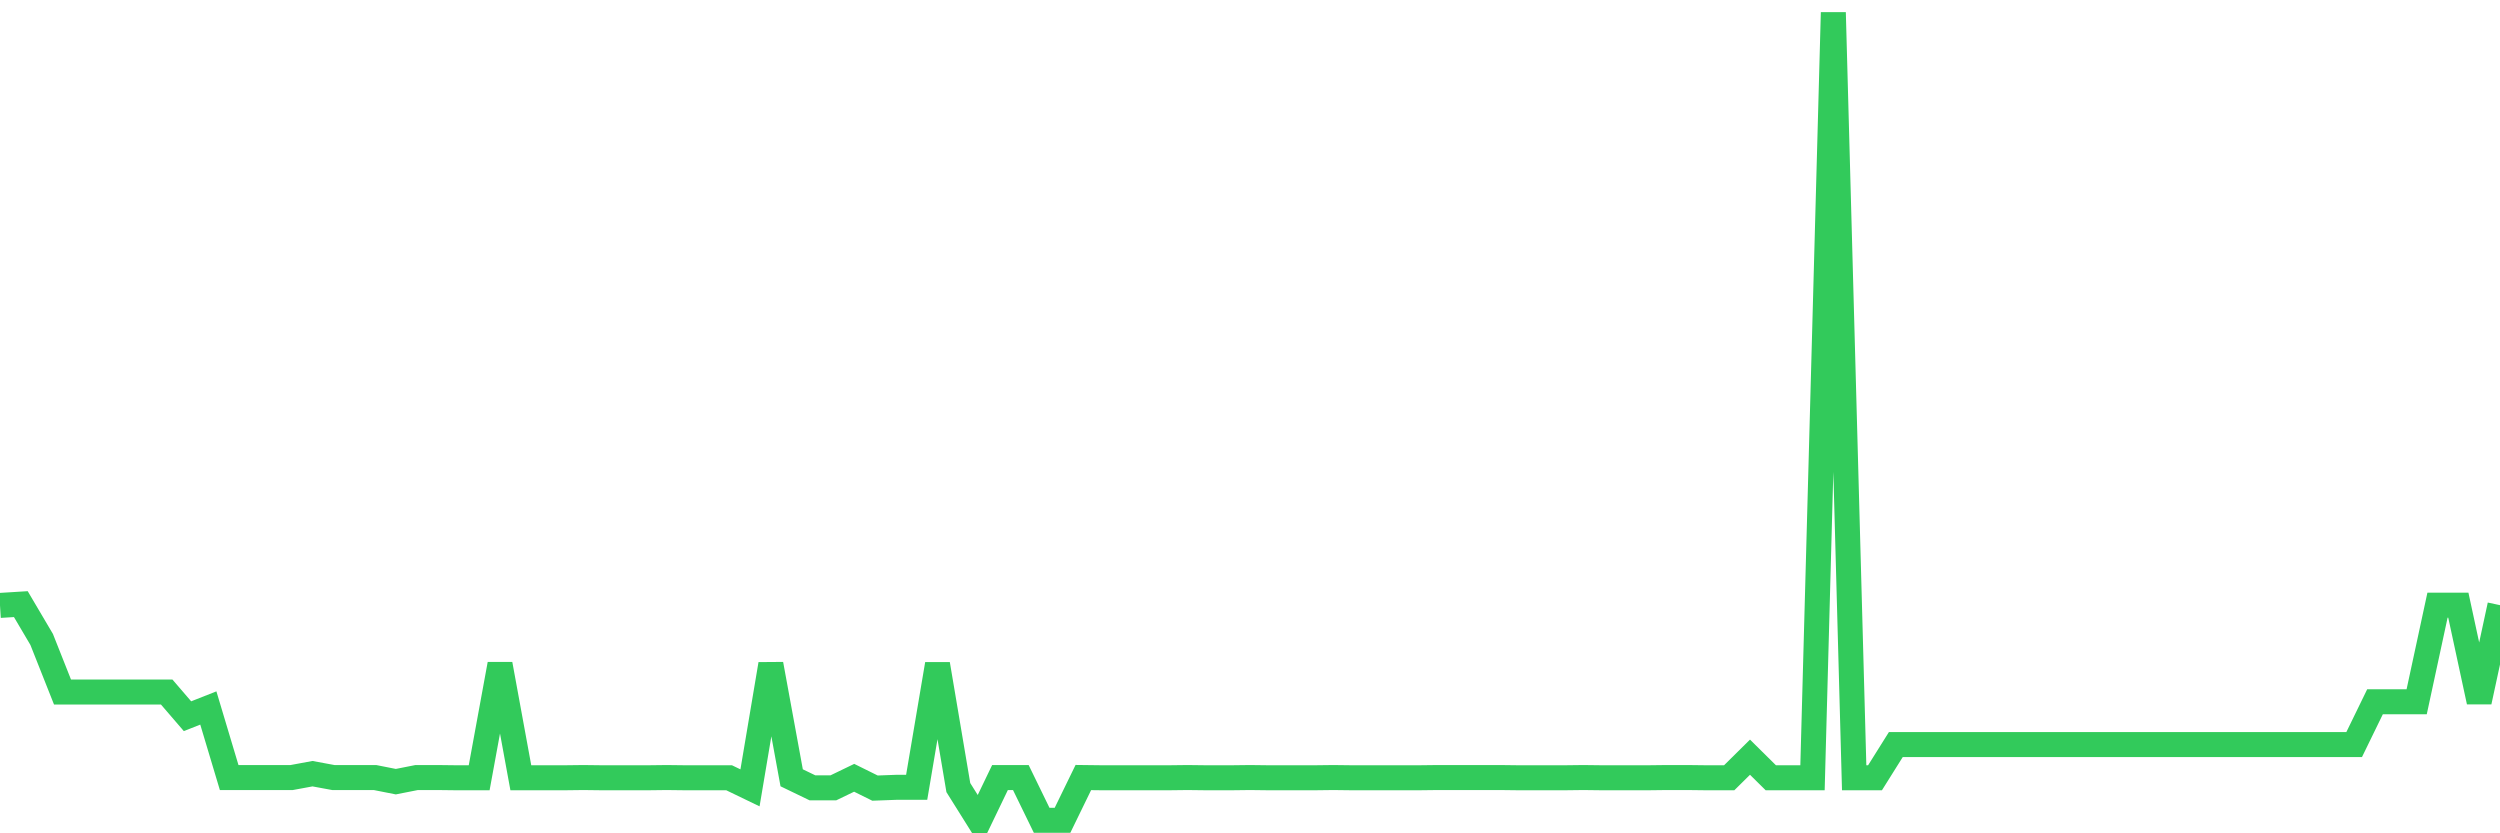 <svg
  xmlns="http://www.w3.org/2000/svg"
  xmlns:xlink="http://www.w3.org/1999/xlink"
  width="120"
  height="40"
  viewBox="0 0 120 40"
  preserveAspectRatio="none"
>
  <polyline
    points="0,29.06 1,28.998 2,30.693 3,33.216 4,33.216 5,33.216 6,33.216 7,33.216 8,33.216 9,34.378 10,33.983 11,37.322 12,37.322 13,37.322 14,37.322 15,37.137 16,37.322 17,37.322 18,37.322 19,37.52 20,37.322 21,37.322 22,37.334 23,37.334 24,31.88 25,37.334 26,37.334 27,37.334 28,37.322 29,37.334 30,37.334 31,37.334 32,37.322 33,37.334 34,37.334 35,37.334 36,37.817 37,31.88 38,37.334 39,37.817 40,37.817 41,37.334 42,37.829 43,37.792 44,37.792 45,31.88 46,37.804 47,39.4 48,37.322 49,37.322 50,39.375 51,39.375 52,37.322 53,37.334 54,37.334 55,37.334 56,37.334 57,37.322 58,37.334 59,37.334 60,37.322 61,37.334 62,37.334 63,37.334 64,37.322 65,37.334 66,37.334 67,37.334 68,37.334 69,37.322 70,37.322 71,37.322 72,37.322 73,37.334 74,37.334 75,37.334 76,37.322 77,37.334 78,37.334 79,37.334 80,37.322 81,37.322 82,37.334 83,37.334 84,36.345 85,37.334 86,37.334 87,37.334 88,0.6 89,37.334 90,37.334 91,35.739 92,35.739 93,35.739 94,35.739 95,35.739 96,35.739 97,35.739 98,35.739 99,35.739 100,35.739 101,35.739 102,35.739 103,35.739 104,35.739 105,35.739 106,35.739 107,35.739 108,35.739 109,35.739 110,35.739 111,35.739 112,35.739 113,35.739 114,33.686 115,33.686 116,33.686 117,29.048 118,29.048 119,33.686 120,29.048"
    fill="none"
    stroke="#32ca5b"
    stroke-width="1.2"
  >
  </polyline>
</svg>